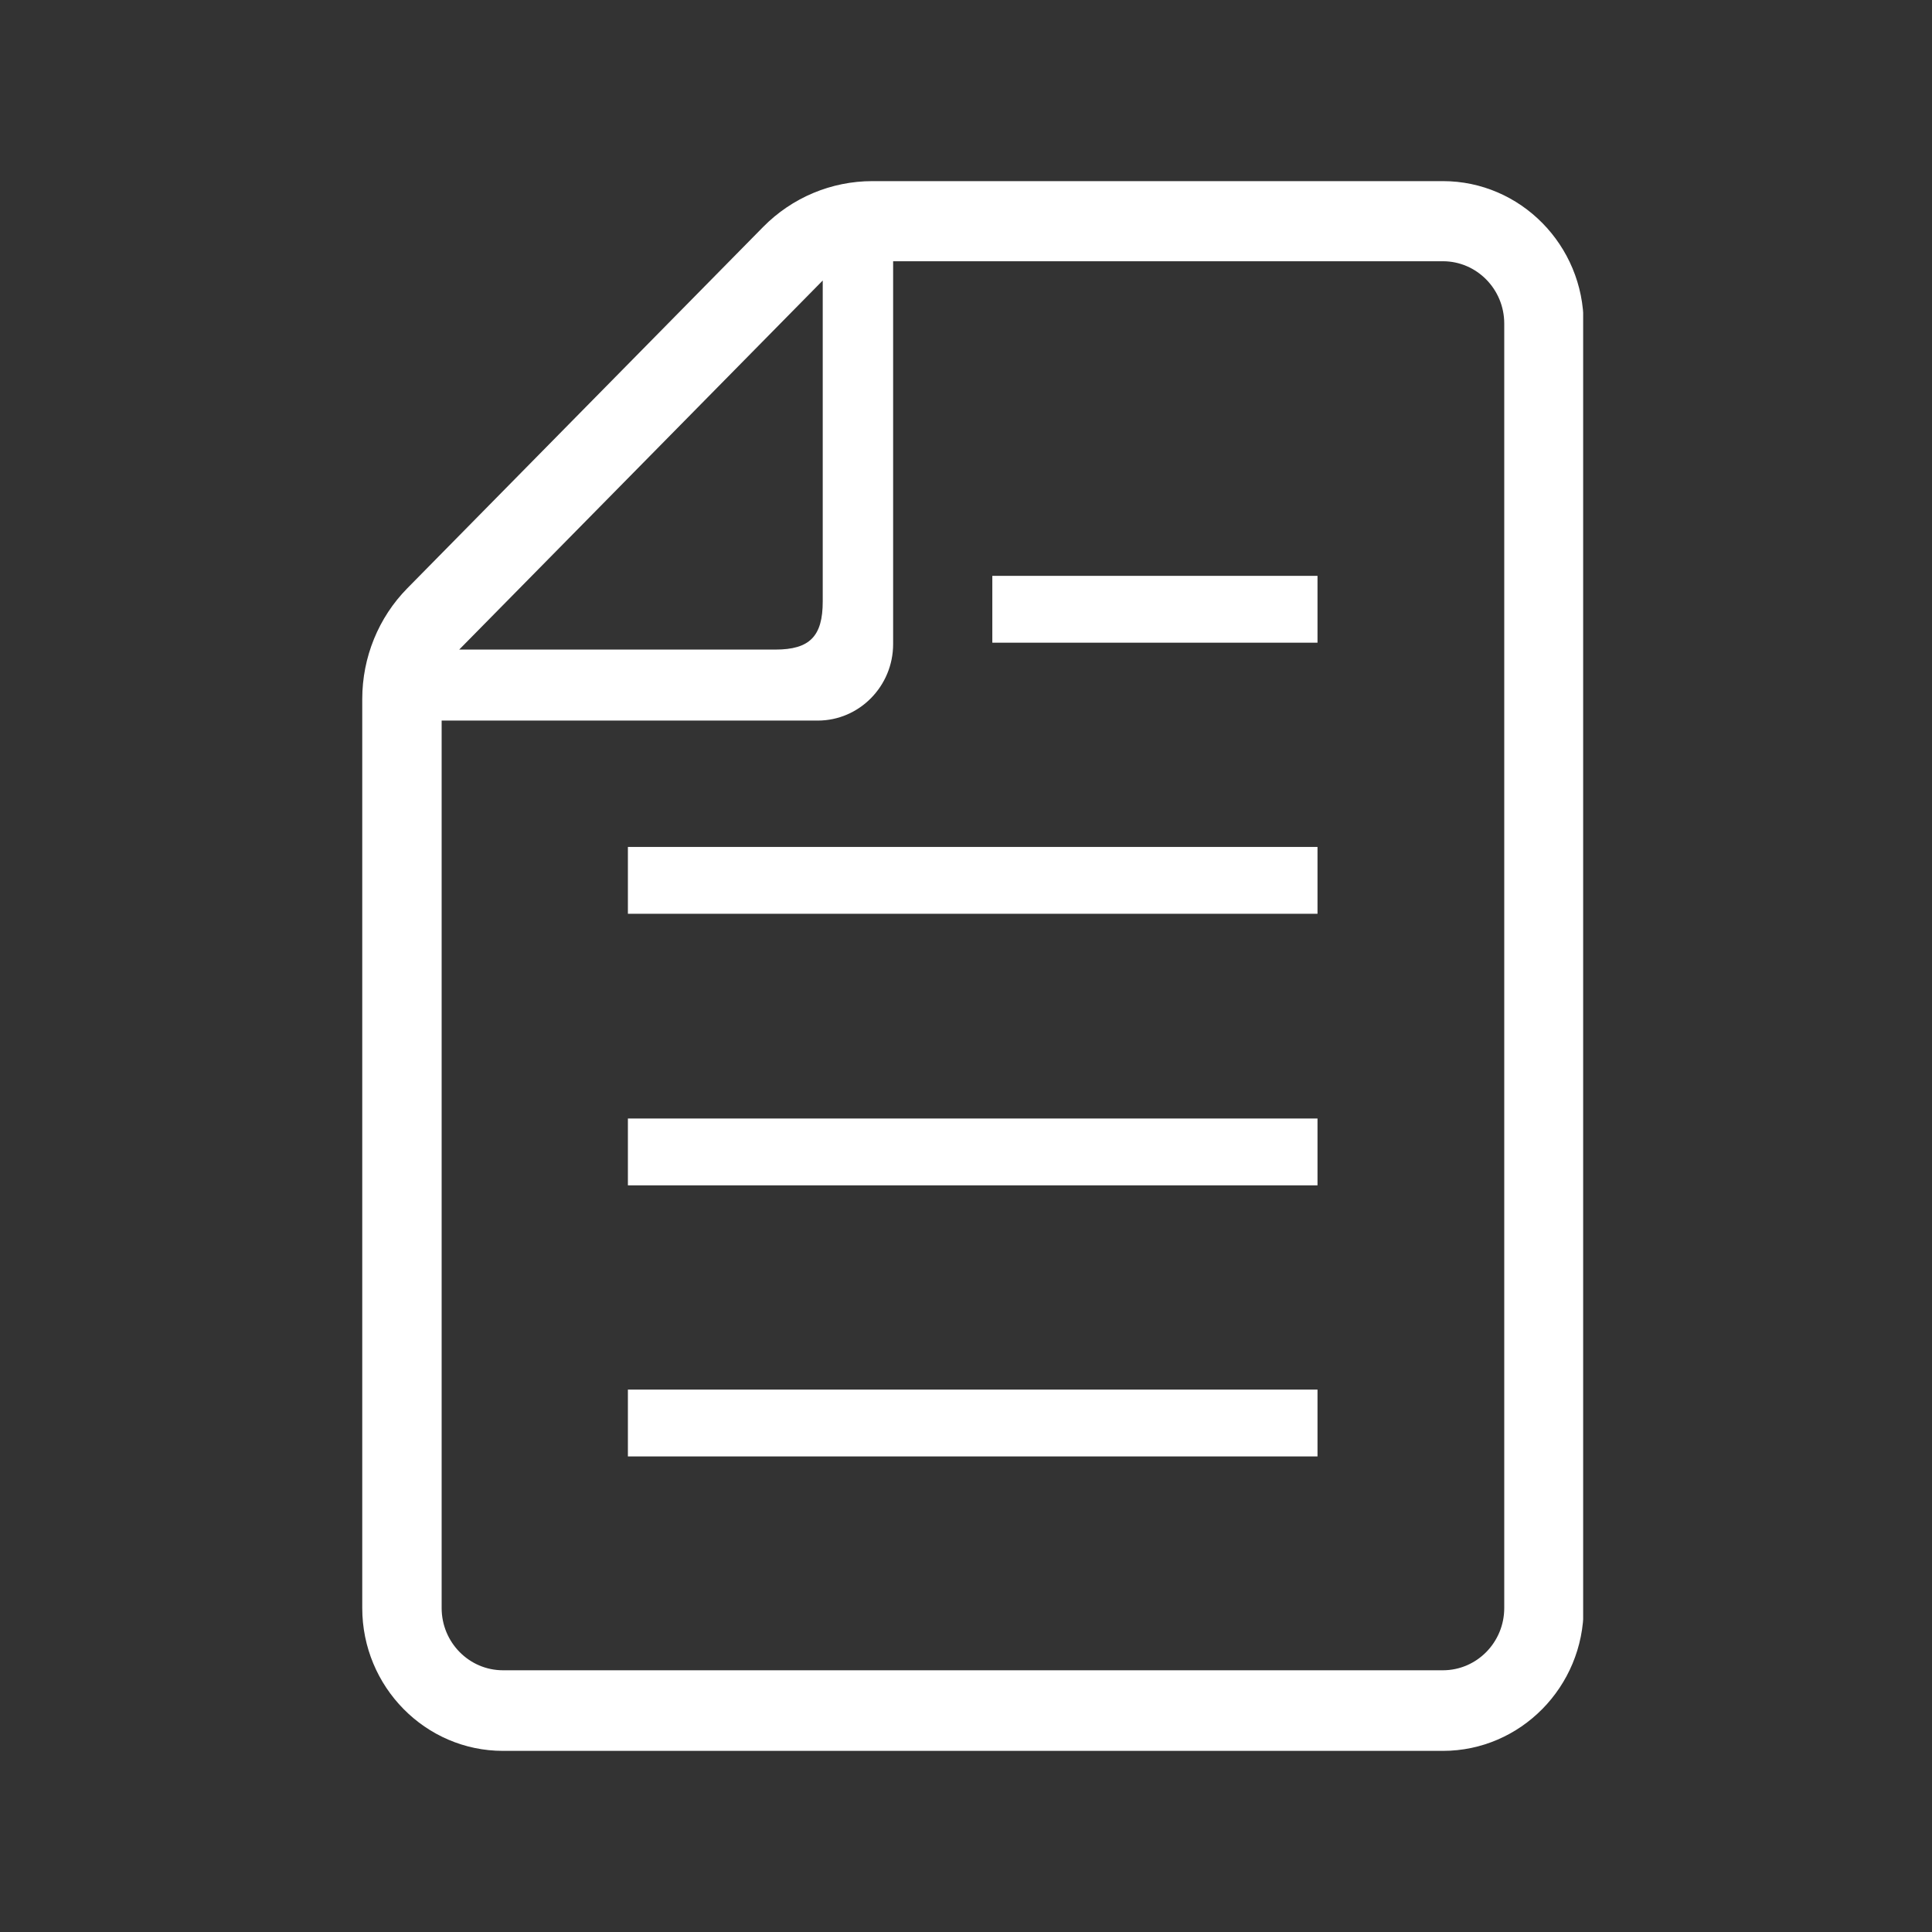 <svg width="32" height="32" viewBox="0 0 32 32" fill="none" xmlns="http://www.w3.org/2000/svg">
<rect x="0" y="0" width="32" height="32" fill="#333333" stroke="none"/>
<g clip-path="url(#clip0_40_50)">
<path d="M21.822 23.016H10.4V24.123H21.822V23.016Z" fill="white"/>
<path d="M21.822 18.526H10.4V19.633H21.822V18.526Z" fill="white"/>
<path d="M21.822 14.028H10.4V15.135H21.822V14.028Z" fill="white"/>
<path d="M21.822 9.538H16.436V10.645H21.822V9.538Z" fill="white"/>
<path d="M23.892 3H14.449C13.769 3 13.119 3.273 12.641 3.758L6.747 9.743C6.269 10.228 6 10.888 6 11.578V26.634C6 27.938 7.046 29 8.331 29H23.899C25.184 29 26.23 27.938 26.23 26.634V5.366C26.23 4.062 25.184 3 23.899 3H23.892ZM13.627 4.646V9.963C13.627 10.539 13.411 10.759 12.843 10.759H7.606L13.627 4.646ZM24.915 26.634C24.915 27.203 24.459 27.665 23.899 27.665H8.331C7.77 27.665 7.315 27.203 7.315 26.634V11.935H13.545C14.232 11.935 14.793 11.366 14.793 10.668V4.327H23.899C24.459 4.327 24.915 4.79 24.915 5.359V26.626V26.634Z" fill="white"/>
</g>
<defs>
<clipPath id="clip0_40_50">
<rect width="20.222" height="26" fill="white" transform="translate(6 3)"/>
</clipPath>
</defs>
</svg>
